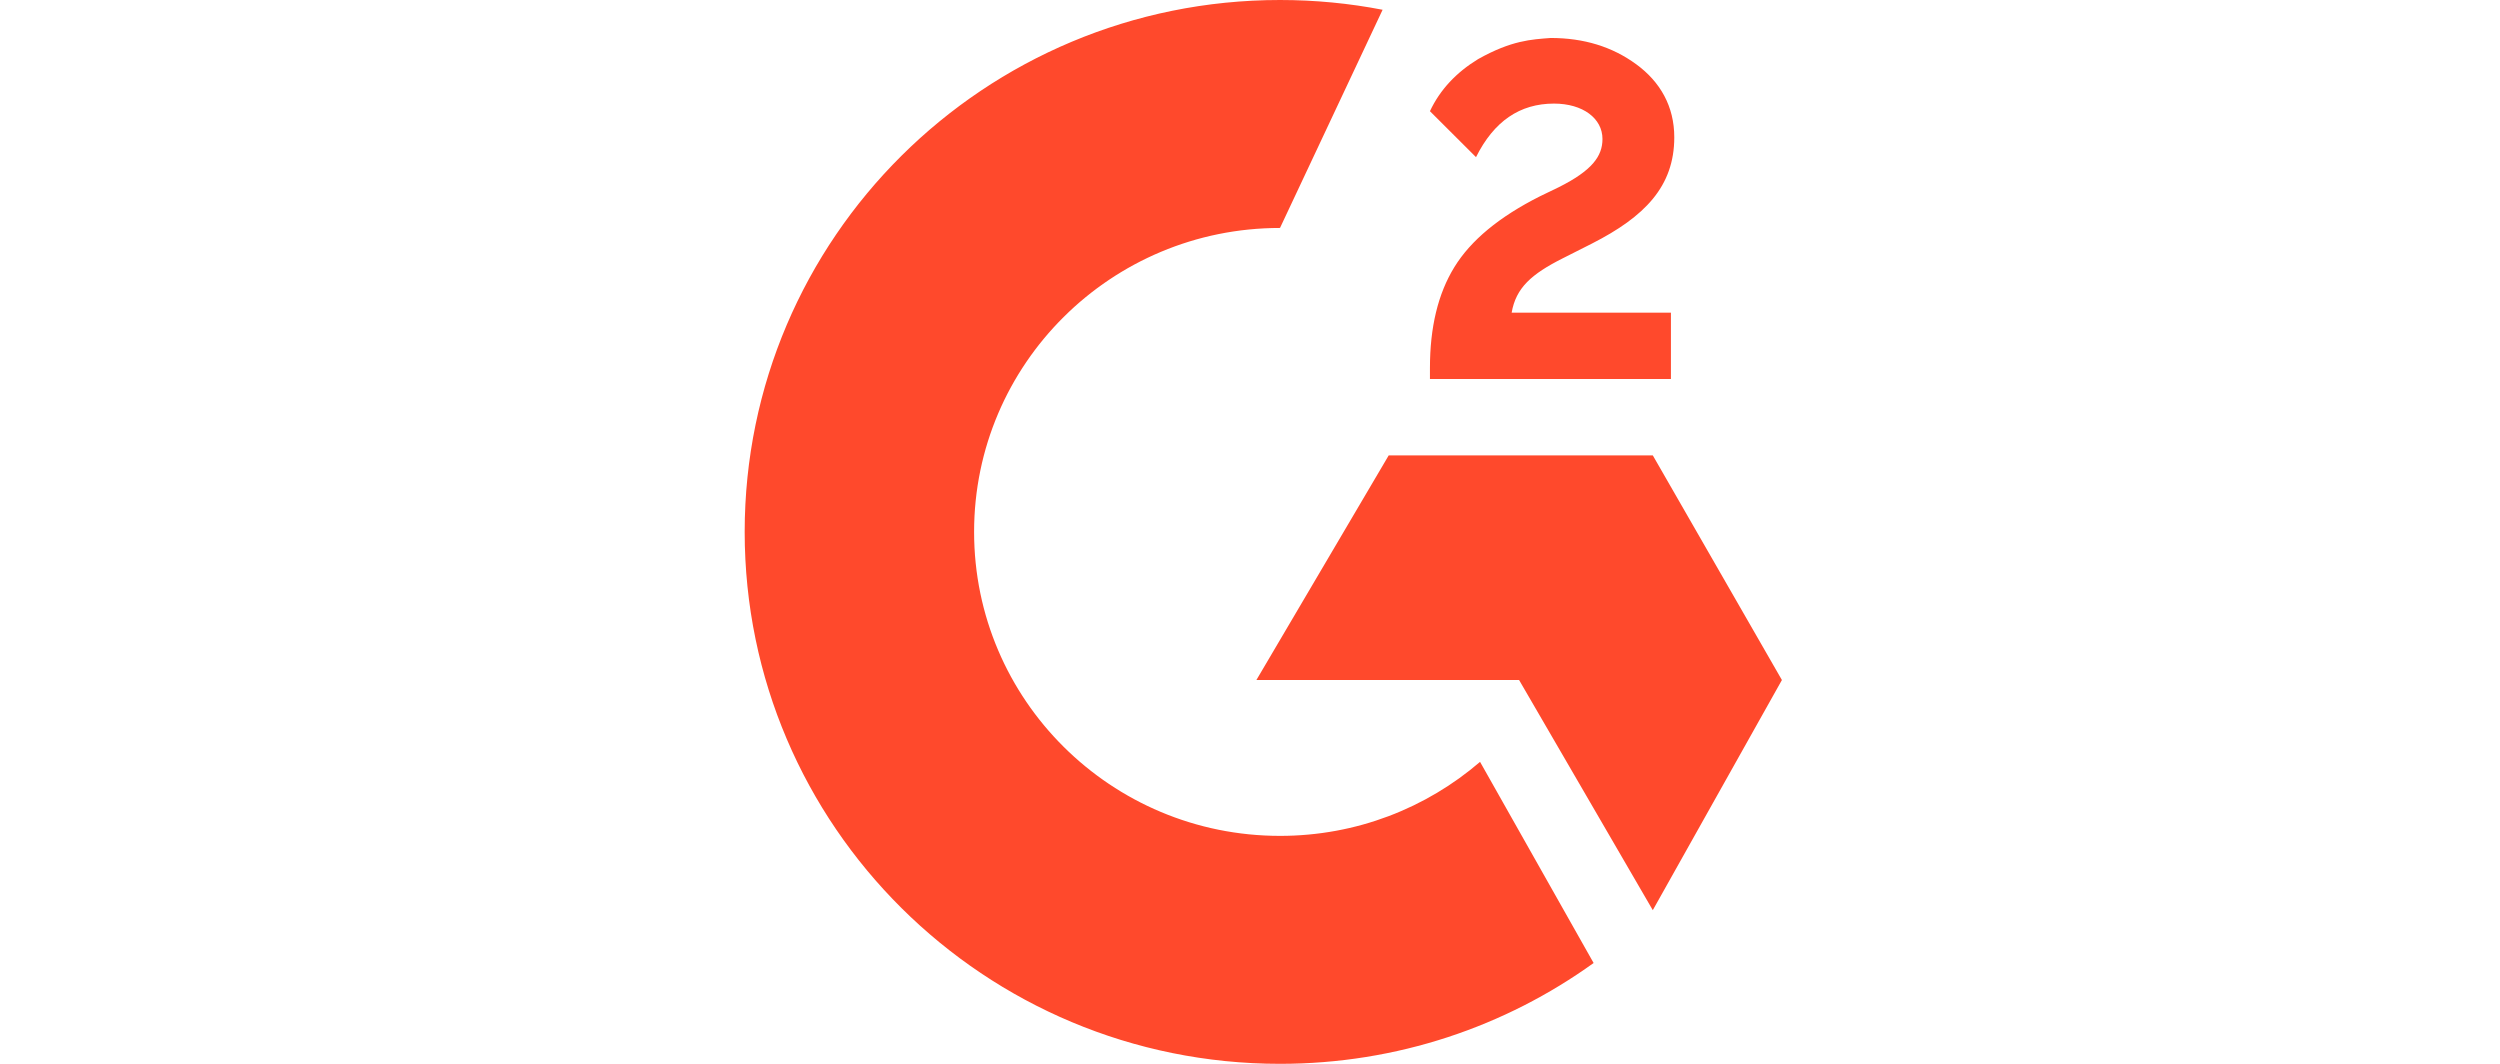 <?xml version="1.0" encoding="UTF-8"?>
<svg width="94px" height="40px" viewBox="0 0 94 40" version="1.1" xmlns="http://www.w3.org/2000/svg" xmlns:xlink="http://www.w3.org/1999/xlink">
    <title>logos/g2-wide</title>
    <g id="logos/g2-wide" stroke="none" stroke-width="1" fill="none" fill-rule="evenodd">
        <path d="M48.128,0 C49.447,0 50.737,0.126 51.986,0.367 L48.128,8.571 C41.776,8.571 36.626,13.688 36.626,20 C36.626,26.312 41.776,31.429 48.128,31.429 C51.004,31.429 53.633,30.38 55.65,28.646 L59.92,36.209 C56.606,38.594 52.532,40 48.128,40 C37.011,40 28,31.046 28,20 C28,8.954 37.011,0 48.128,0 Z M62.145,17.122 L67,25.569 L62.145,34.222 L57.118,25.569 L47.24,25.569 L52.216,17.122 L62.145,17.122 Z M58.304,1.428 C59.552,1.428 60.618,1.755 61.523,2.417 C62.427,3.079 62.953,3.999 62.953,5.163 C62.953,7.017 61.831,8.152 59.861,9.156 L59.861,9.156 L58.759,9.713 C57.581,10.306 56.999,10.824 56.838,11.757 L56.838,11.757 L62.827,11.757 L62.827,14.251 L53.766,14.251 L53.766,13.833 C53.766,12.307 54.068,11.045 54.685,10.042 C55.302,9.038 56.368,8.153 57.904,7.38 L57.904,7.38 L58.612,7.038 C59.861,6.411 60.253,5.875 60.253,5.226 C60.253,4.453 59.517,3.895 58.43,3.895 C57.146,3.895 56.172,4.557 55.498,5.909 L55.498,5.909 L53.766,4.181 C54.145,3.373 54.755,2.725 55.576,2.223 C56.838,1.515 57.581,1.484 58.304,1.428 Z" id="Combined-Shape" fill="#FF492C" fill-rule="nonzero"></path>
    </g>
</svg>